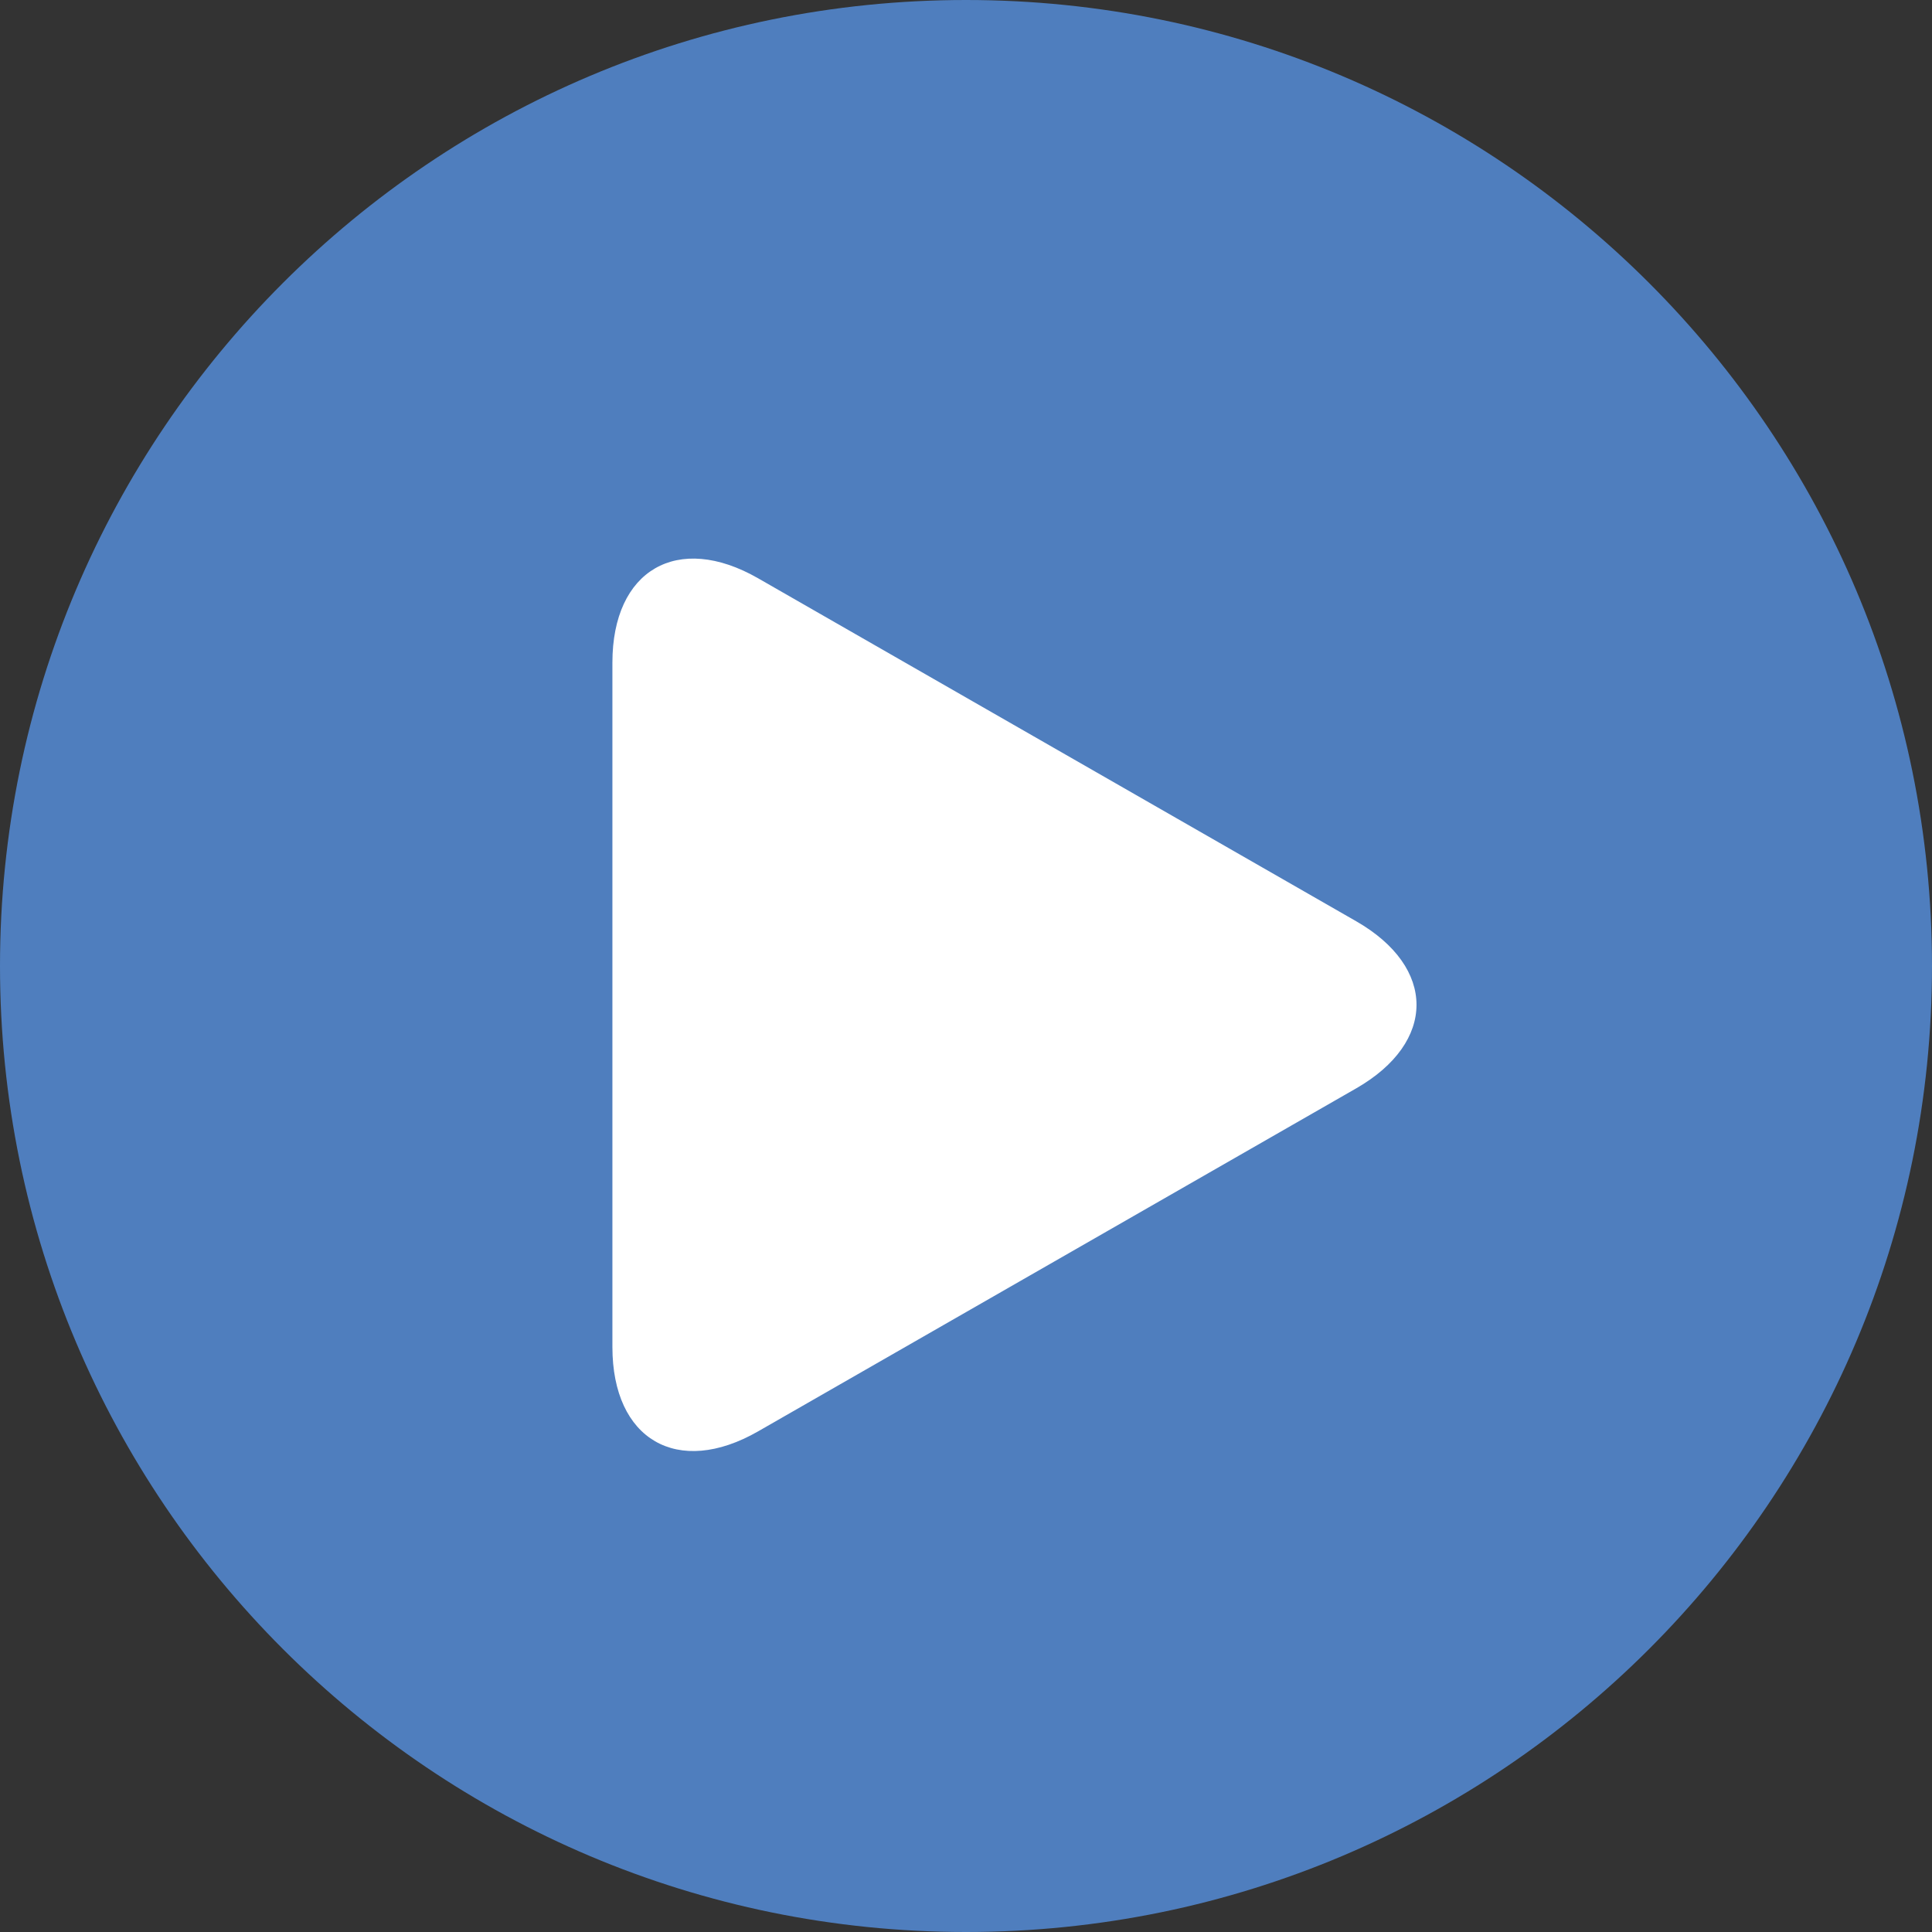 <?xml version="1.0" encoding="UTF-8" standalone="no"?>
<!-- Uploaded to: SVG Repo, www.svgrepo.com, Generator: SVG Repo Mixer Tools -->

<svg
   fill="#000000"
   version="1.1"
   id="Capa_1"
   width="800px"
   height="800px"
   viewBox="0 0 408.221 408.221"
   xml:space="preserve"
   sodipodi:docname="play-button.svg"
   inkscape:export-filename="play-button.png"
   inkscape:export-xdpi="96"
   inkscape:export-ydpi="96"
   inkscape:version="1.3.2 (091e20e, 2023-11-25, custom)"
   xmlns:inkscape="http://www.inkscape.org/namespaces/inkscape"
   xmlns:sodipodi="http://sodipodi.sourceforge.net/DTD/sodipodi-0.dtd"
   xmlns="http://www.w3.org/2000/svg"
   xmlns:svg="http://www.w3.org/2000/svg"><rect x="0" y="0" width="408.221" height="408.221" fill="#333333" stroke="none"/><defs
   id="defs11" /><sodipodi:namedview
   id="namedview9"
   pagecolor="#ffffff"
   bordercolor="#000000"
   borderopacity="0.25"
   inkscape:showpageshadow="2"
   inkscape:pageopacity="0.0"
   inkscape:pagecheckerboard="0"
   inkscape:deskcolor="#d1d1d1"
   showgrid="false"
   inkscape:zoom="0.485"
   inkscape:cx="159.79381"
   inkscape:cy="401.03093"
   inkscape:window-width="1920"
   inkscape:window-height="1001"
   inkscape:window-x="-9"
   inkscape:window-y="-9"
   inkscape:window-maximized="1"
   inkscape:current-layer="Capa_1" />
<path
   style="fill:#ffffff;stroke:#0da05f;stroke-width:2.161;stroke-linejoin:round"
   id="path1"
   sodipodi:type="arc"
   sodipodi:cx="202.53238"
   sodipodi:cy="202.0063"
   sodipodi:rx="131.92111"
   sodipodi:ry="124.02995"
   sodipodi:start="2.7540071"
   sodipodi:end="2.7317215"
   sodipodi:open="true"
   sodipodi:arc-type="arc"
   d="M 80.397,248.884 A 131.921,124.03 0 0 1 151.993,87.439 131.921,124.03 0 0 1 324.105,153.852 131.921,124.03 0 0 1 254.427,316.037 131.921,124.03 0 0 1 81.538,251.431" /><g
   id="g6"
   style="fill:#4f7ebe;fill-opacity:1">
	<g
   id="g4"
   style="fill:#4f7ebe;fill-opacity:1">
		<path
   d="M204.11,0C91.388,0,0,91.388,0,204.111c0,112.725,91.388,204.11,204.11,204.11c112.729,0,204.11-91.385,204.11-204.11    C408.221,91.388,316.839,0,204.11,0z M286.547,229.971l-126.368,72.471c-17.003,9.75-30.781,1.763-30.781-17.834V140.012    c0-19.602,13.777-27.575,30.781-17.827l126.368,72.466C303.551,204.403,303.551,220.217,286.547,229.971z"
   id="path2"
   style="fill:#4f7ebe;fill-opacity:1" />
	</g>
</g>
</svg>
